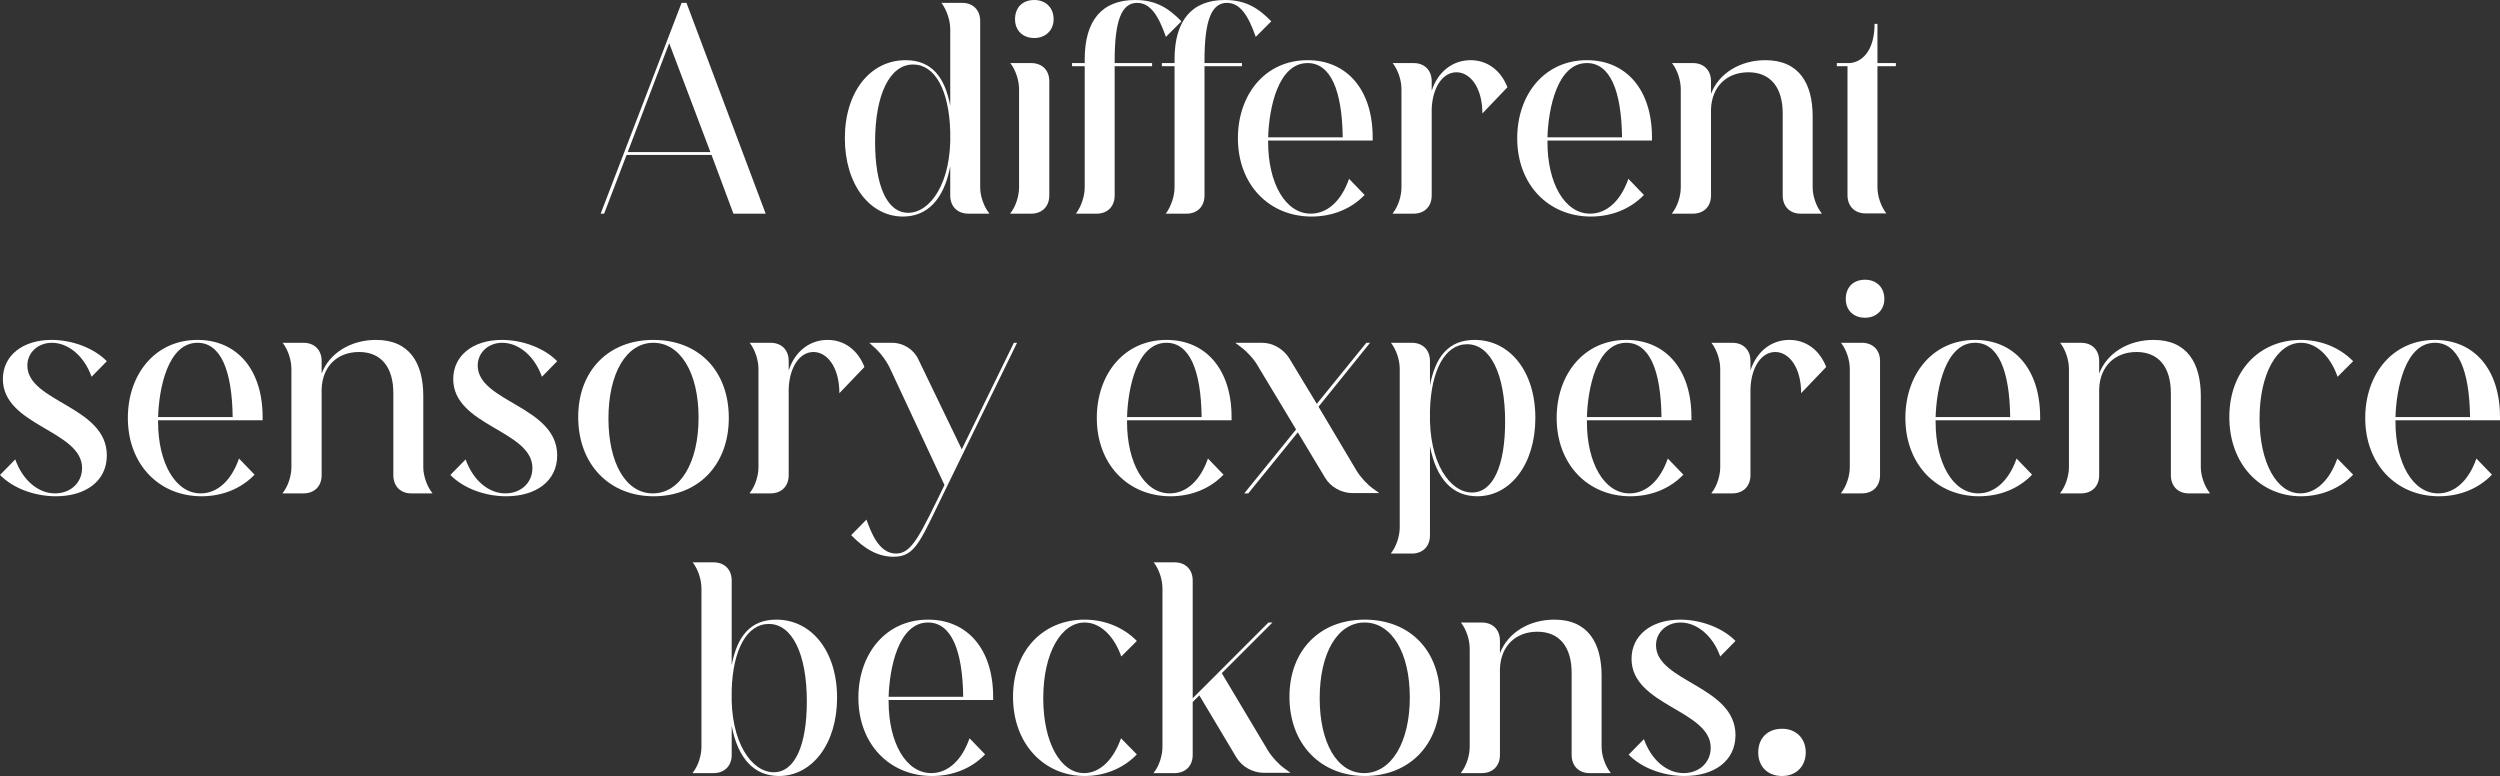 <?xml version="1.0" encoding="UTF-8"?>
<svg width="303.87px" height="94.32px" viewBox="0 0 303.87 94.32" version="1.1" xmlns="http://www.w3.org/2000/svg" xmlns:xlink="http://www.w3.org/1999/xlink">
    <rect x="0" y="0" width="303.87" height="94.32" fill="#333333" stroke="none"/>
    <title>A different sensory</title>
    <g id="Page-1" stroke="none" stroke-width="1" fill="none" fill-rule="evenodd">
        <g id="A-different-sensory" transform="translate(0, 0)" fill="#FFFFFF" fill-rule="nonzero">
            <path d="M76.3,18.48 L81.34,5.25 L86.345,18.48 L76.3,18.48 Z M83.44,0.35 L82.845,0.35 L73.01,25.97 L73.43,25.97 L76.16,18.83 L86.485,18.83 L89.145,25.97 L93.065,25.97 L83.44,0.35 Z" id="Shape"></path>
            <path d="M115.5,16.1 C115.675,22.26 113.05,25.865 110.39,25.865 C107.765,25.865 106.365,22.47 106.365,17.255 C106.365,11.48 108.15,7.84 110.985,7.84 C113.645,7.84 115.36,10.955 115.5,15.995 L115.5,16.1 Z M115.5,23.765 C115.5,25.095 116.375,25.97 117.705,25.97 L120.26,25.97 L120.19,25.865 C119.56,25.06 119.14,23.8 119.14,22.785 L119.14,2.555 C119.14,1.225 118.265,0.35 116.97,0.35 L114.415,0.35 L114.485,0.42 C115.08,1.26 115.5,2.485 115.5,3.535 L115.5,12.845 C114.835,9.345 113.225,7.315 110.075,7.315 C105.805,7.315 102.69,11.13 102.69,16.8 C102.69,22.435 105.735,26.32 109.76,26.32 C112.7,26.32 114.73,24.255 115.5,20.23 L115.5,23.765 Z" id="Shape"></path>
            <path d="M125.335,25.97 C126.665,25.97 127.54,25.095 127.54,23.765 L127.54,9.87 C127.54,8.54 126.665,7.665 125.335,7.665 L122.78,7.665 L122.85,7.735 C123.48,8.575 123.865,9.8 123.865,10.85 L123.865,22.785 C123.865,23.8 123.48,25.06 122.85,25.865 L122.78,25.97 L125.335,25.97 Z M123.375,2.345 C123.375,3.675 124.285,4.62 125.72,4.62 C127.085,4.62 128.065,3.675 128.065,2.345 C128.065,0.91 127.085,-9.09494702e-13 125.72,-9.09494702e-13 C124.285,-9.09494702e-13 123.375,0.91 123.375,2.345 Z" id="Shape"></path>
            <path d="M130.305,8.05 L131.845,8.05 L131.845,22.785 C131.845,23.835 131.425,25.06 130.83,25.9 L130.76,25.97 L133.315,25.97 C134.61,25.97 135.485,25.095 135.485,23.765 L135.485,8.05 L140.035,8.05 L140.035,7.665 L135.485,7.665 L135.485,7.35 C135.485,2.415 136.36,0.35 138.215,0.35 C139.825,0.35 140.805,1.89 141.715,4.48 L143.605,2.59 C141.995,0.945 140.455,-9.09494702e-13 137.97,-9.09494702e-13 C133.945,-9.09494702e-13 131.845,2.485 131.845,7.21 L131.845,7.665 L130.305,7.665 L130.305,8.05 Z" id="Path"></path>
            <path d="M141.225,8.05 L142.765,8.05 L142.765,22.785 C142.765,23.835 142.345,25.06 141.75,25.9 L141.68,25.97 L144.235,25.97 C145.53,25.97 146.405,25.095 146.405,23.765 L146.405,8.05 L150.955,8.05 L150.955,7.665 L146.405,7.665 L146.405,7.35 C146.405,2.415 147.28,0.35 149.135,0.35 C150.745,0.35 151.725,1.89 152.635,4.48 L154.525,2.59 C152.915,0.945 151.375,-9.09494702e-13 148.89,-9.09494702e-13 C144.865,-9.09494702e-13 142.765,2.485 142.765,7.21 L142.765,7.665 L141.225,7.665 L141.225,8.05 Z" id="Path"></path>
            <path d="M154.14,16.695 C154.245,13.195 155.33,7.665 158.935,7.665 C161.735,7.665 163.135,10.99 163.205,16.695 L154.14,16.695 Z M163.975,21.735 C163.065,24.36 161.385,25.97 159.32,25.97 C156.24,25.97 154.14,22.26 154.14,17.29 C154.14,17.22 154.14,17.15 154.14,17.08 L166.845,17.08 L166.845,16.695 C166.845,10.885 163.695,7.315 158.935,7.315 C153.755,7.315 150.465,11.515 150.465,16.8 C150.465,22.435 154.245,26.32 159.425,26.32 C161.98,26.32 164.255,25.375 165.865,23.695 L163.975,21.735 Z" id="Shape"></path>
            <path d="M171.815,25.97 C173.145,25.97 174.02,25.095 174.02,23.765 L174.02,13.23 C174.125,10.57 175.385,8.785 177.03,8.785 C178.675,8.785 180.18,10.605 180.18,13.79 L183.225,10.605 C182.42,8.54 180.775,7.315 178.745,7.315 C176.54,7.315 174.755,8.75 174.02,11.025 L174.02,9.87 C174.02,8.54 173.145,7.665 171.815,7.665 L169.26,7.665 L169.33,7.735 C169.96,8.575 170.345,9.8 170.345,10.85 L170.345,22.785 C170.345,23.8 169.96,25.06 169.33,25.865 L169.26,25.97 L171.815,25.97 Z" id="Path"></path>
            <path d="M188.09,16.695 C188.195,13.195 189.28,7.665 192.885,7.665 C195.685,7.665 197.085,10.99 197.155,16.695 L188.09,16.695 Z M197.925,21.735 C197.015,24.36 195.335,25.97 193.27,25.97 C190.19,25.97 188.09,22.26 188.09,17.29 C188.09,17.22 188.09,17.15 188.09,17.08 L200.795,17.08 L200.795,16.695 C200.795,10.885 197.645,7.315 192.885,7.315 C187.705,7.315 184.415,11.515 184.415,16.8 C184.415,22.435 188.195,26.32 193.375,26.32 C195.93,26.32 198.205,25.375 199.815,23.695 L197.925,21.735 Z" id="Shape"></path>
            <path d="M205.765,25.97 C207.095,25.97 207.97,25.095 207.97,23.765 L207.97,13.265 C208.075,10.5 209.895,8.785 212.52,8.785 C215.18,8.785 216.685,10.605 216.685,13.79 L216.685,23.765 C216.685,25.095 217.56,25.97 218.855,25.97 L221.445,25.97 L221.375,25.865 C220.745,25.06 220.325,23.8 220.325,22.785 L220.325,14.14 C220.325,10.115 218.645,7.315 214.585,7.315 C211.54,7.315 208.915,8.89 207.97,11.41 L207.97,9.87 C207.97,8.54 207.095,7.665 205.765,7.665 L203.21,7.665 L203.28,7.735 C203.91,8.575 204.295,9.8 204.295,10.85 L204.295,22.785 C204.295,23.8 203.91,25.06 203.28,25.865 L203.21,25.97 L205.765,25.97 Z" id="Path"></path>
            <path d="M229.25,25.9 C228.62,25.06 228.2,23.835 228.2,22.785 L228.2,8.05 L230.44,8.05 L230.44,7.665 L228.2,7.665 L228.2,2.905 L227.85,2.905 C227.85,5.845 226.59,7.49 224.875,7.665 L223.265,7.665 L223.265,8.05 L224.56,8.05 L224.56,23.73 C224.56,25.06 225.435,25.935 226.73,25.935 L229.32,25.935 L229.25,25.9 Z" id="Path"></path>
            <path d="M6.685,59.97 C4.655,59.97 2.765,58.395 1.855,55.84 L0,57.73 C1.61,59.375 4.235,60.32 6.79,60.32 C10.43,60.32 12.985,58.465 12.985,55.35 C12.985,49.365 3.325,48.875 3.325,44.43 C3.325,42.82 4.655,41.665 6.3,41.665 C8.33,41.665 10.255,43.31 11.13,45.795 L12.985,43.905 C11.445,42.33 8.82,41.315 6.265,41.315 C2.73,41.315 0.35,43.24 0.35,46.075 C0.35,51.78 9.975,52.305 9.975,56.89 C9.975,58.675 8.575,59.97 6.685,59.97 Z" id="Path"></path>
            <path d="M19.215,50.695 C19.32,47.195 20.405,41.665 24.01,41.665 C26.81,41.665 28.21,44.99 28.28,50.695 L19.215,50.695 Z M29.05,55.735 C28.14,58.36 26.46,59.97 24.395,59.97 C21.315,59.97 19.215,56.26 19.215,51.29 C19.215,51.22 19.215,51.15 19.215,51.08 L31.92,51.08 L31.92,50.695 C31.92,44.885 28.77,41.315 24.01,41.315 C18.83,41.315 15.54,45.515 15.54,50.8 C15.54,56.435 19.32,60.32 24.5,60.32 C27.055,60.32 29.33,59.375 30.94,57.695 L29.05,55.735 Z" id="Shape"></path>
            <path d="M36.89,59.97 C38.22,59.97 39.095,59.095 39.095,57.765 L39.095,47.265 C39.2,44.5 41.02,42.785 43.645,42.785 C46.305,42.785 47.81,44.605 47.81,47.79 L47.81,57.765 C47.81,59.095 48.685,59.97 49.98,59.97 L52.57,59.97 L52.5,59.865 C51.87,59.06 51.45,57.8 51.45,56.785 L51.45,48.14 C51.45,44.115 49.77,41.315 45.71,41.315 C42.665,41.315 40.04,42.89 39.095,45.41 L39.095,43.87 C39.095,42.54 38.22,41.665 36.89,41.665 L34.335,41.665 L34.405,41.735 C35.035,42.575 35.42,43.8 35.42,44.85 L35.42,56.785 C35.42,57.8 35.035,59.06 34.405,59.865 L34.335,59.97 L36.89,59.97 Z" id="Path"></path>
            <path d="M61.425,59.97 C59.395,59.97 57.505,58.395 56.595,55.84 L54.74,57.73 C56.35,59.375 58.975,60.32 61.53,60.32 C65.17,60.32 67.725,58.465 67.725,55.35 C67.725,49.365 58.065,48.875 58.065,44.43 C58.065,42.82 59.395,41.665 61.04,41.665 C63.07,41.665 64.995,43.31 65.87,45.795 L67.725,43.905 C66.185,42.33 63.56,41.315 61.005,41.315 C57.47,41.315 55.09,43.24 55.09,46.075 C55.09,51.78 64.715,52.305 64.715,56.89 C64.715,58.675 63.315,59.97 61.425,59.97 Z" id="Path"></path>
            <path d="M73.955,50.87 C73.955,45.375 76.125,41.665 79.415,41.665 C82.67,41.665 84.91,45.27 84.91,50.765 C84.91,56.225 82.67,59.97 79.345,59.97 C76.055,59.97 73.955,56.26 73.955,50.87 Z M70.28,50.695 C70.28,56.435 74.06,60.32 79.45,60.32 C84.84,60.32 88.585,56.54 88.585,50.8 C88.585,45.06 84.91,41.315 79.415,41.315 C73.955,41.315 70.28,45.06 70.28,50.695 Z" id="Shape"></path>
            <path d="M93.66,59.97 C94.99,59.97 95.865,59.095 95.865,57.765 L95.865,47.23 C95.97,44.57 97.23,42.785 98.875,42.785 C100.52,42.785 102.025,44.605 102.025,47.79 L105.07,44.605 C104.265,42.54 102.62,41.315 100.59,41.315 C98.385,41.315 96.6,42.75 95.865,45.025 L95.865,43.87 C95.865,42.54 94.99,41.665 93.66,41.665 L91.105,41.665 L91.175,41.735 C91.805,42.575 92.19,43.8 92.19,44.85 L92.19,56.785 C92.19,57.8 91.805,59.06 91.175,59.865 L91.105,59.97 L93.66,59.97 Z" id="Path"></path>
            <path d="M111.615,43.66 C111.055,42.47 109.795,41.665 108.43,41.665 L105.665,41.665 L106.12,42.085 C106.89,42.715 107.66,43.73 108.115,44.64 L114.8,58.955 C111.825,65.045 110.845,67.285 108.92,67.285 C106.82,67.285 105.875,64.695 105.315,63.155 L103.46,65.045 C105.07,66.725 106.715,67.67 108.605,67.67 C111.37,67.67 111.86,65.71 115.22,58.885 L123.62,41.665 L123.235,41.665 L116.9,54.615 L111.615,43.66 Z" id="Path"></path>
            <path d="M136.99,50.695 C137.095,47.195 138.18,41.665 141.785,41.665 C144.585,41.665 145.985,44.99 146.055,50.695 L136.99,50.695 Z M146.825,55.735 C145.915,58.36 144.235,59.97 142.17,59.97 C139.09,59.97 136.99,56.26 136.99,51.29 C136.99,51.22 136.99,51.15 136.99,51.08 L149.695,51.08 L149.695,50.695 C149.695,44.885 146.545,41.315 141.785,41.315 C136.605,41.315 133.315,45.515 133.315,50.8 C133.315,56.435 137.095,60.32 142.275,60.32 C144.83,60.32 147.105,59.375 148.715,57.695 L146.825,55.735 Z" id="Shape"></path>
            <path d="M166.53,41.665 L166.075,41.665 L160.055,49.085 L156.73,43.59 C156.03,42.435 154.735,41.665 153.405,41.665 L150.15,41.665 L150.885,42.225 C151.62,42.785 152.425,43.66 152.88,44.465 L157.535,52.2 L151.235,59.97 L151.725,59.97 L157.745,52.55 L161.07,58.08 C161.735,59.2 163.065,59.935 164.395,59.935 L167.65,59.935 L166.915,59.41 C166.18,58.885 165.375,58.01 164.885,57.205 L160.265,49.435 L166.53,41.665 Z" id="Path"></path>
            <path d="M173.81,50.1 L173.81,49.89 C173.95,44.955 175.665,41.84 178.325,41.84 C181.16,41.84 182.945,45.48 182.945,51.255 C182.945,56.47 181.545,59.865 178.92,59.865 C176.26,59.865 173.635,56.26 173.81,50.1 Z M171.605,67.285 C172.935,67.285 173.81,66.41 173.81,65.08 L173.81,54.23 C174.58,58.255 176.575,60.32 179.55,60.32 C183.575,60.32 186.62,56.435 186.62,50.8 C186.62,45.13 183.505,41.315 179.235,41.315 C176.085,41.315 174.475,43.345 173.81,46.845 L173.81,43.87 C173.81,42.54 172.935,41.665 171.605,41.665 L169.05,41.665 L169.12,41.735 C169.75,42.575 170.135,43.8 170.135,44.85 L170.135,64.1 C170.135,65.115 169.75,66.375 169.12,67.18 L169.05,67.285 L171.605,67.285 Z" id="Shape"></path>
            <path d="M192.885,50.695 C192.99,47.195 194.075,41.665 197.68,41.665 C200.48,41.665 201.88,44.99 201.95,50.695 L192.885,50.695 Z M202.72,55.735 C201.81,58.36 200.13,59.97 198.065,59.97 C194.985,59.97 192.885,56.26 192.885,51.29 C192.885,51.22 192.885,51.15 192.885,51.08 L205.59,51.08 L205.59,50.695 C205.59,44.885 202.44,41.315 197.68,41.315 C192.5,41.315 189.21,45.515 189.21,50.8 C189.21,56.435 192.99,60.32 198.17,60.32 C200.725,60.32 203,59.375 204.61,57.695 L202.72,55.735 Z" id="Shape"></path>
            <path d="M210.56,59.97 C211.89,59.97 212.765,59.095 212.765,57.765 L212.765,47.23 C212.87,44.57 214.13,42.785 215.775,42.785 C217.42,42.785 218.925,44.605 218.925,47.79 L221.97,44.605 C221.165,42.54 219.52,41.315 217.49,41.315 C215.285,41.315 213.5,42.75 212.765,45.025 L212.765,43.87 C212.765,42.54 211.89,41.665 210.56,41.665 L208.005,41.665 L208.075,41.735 C208.705,42.575 209.09,43.8 209.09,44.85 L209.09,56.785 C209.09,57.8 208.705,59.06 208.075,59.865 L208.005,59.97 L210.56,59.97 Z" id="Path"></path>
            <path d="M226.31,59.97 C227.64,59.97 228.515,59.095 228.515,57.765 L228.515,43.87 C228.515,42.54 227.64,41.665 226.31,41.665 L223.755,41.665 L223.825,41.735 C224.455,42.575 224.84,43.8 224.84,44.85 L224.84,56.785 C224.84,57.8 224.455,59.06 223.825,59.865 L223.755,59.97 L226.31,59.97 Z M224.35,36.345 C224.35,37.675 225.26,38.62 226.695,38.62 C228.06,38.62 229.04,37.675 229.04,36.345 C229.04,34.91 228.06,34 226.695,34 C225.26,34 224.35,34.91 224.35,36.345 Z" id="Shape"></path>
            <path d="M235.27,50.695 C235.375,47.195 236.46,41.665 240.065,41.665 C242.865,41.665 244.265,44.99 244.335,50.695 L235.27,50.695 Z M245.105,55.735 C244.195,58.36 242.515,59.97 240.45,59.97 C237.37,59.97 235.27,56.26 235.27,51.29 C235.27,51.22 235.27,51.15 235.27,51.08 L247.975,51.08 L247.975,50.695 C247.975,44.885 244.825,41.315 240.065,41.315 C234.885,41.315 231.595,45.515 231.595,50.8 C231.595,56.435 235.375,60.32 240.555,60.32 C243.11,60.32 245.385,59.375 246.995,57.695 L245.105,55.735 Z" id="Shape"></path>
            <path d="M252.945,59.97 C254.275,59.97 255.15,59.095 255.15,57.765 L255.15,47.265 C255.255,44.5 257.075,42.785 259.7,42.785 C262.36,42.785 263.865,44.605 263.865,47.79 L263.865,57.765 C263.865,59.095 264.74,59.97 266.035,59.97 L268.625,59.97 L268.555,59.865 C267.925,59.06 267.505,57.8 267.505,56.785 L267.505,48.14 C267.505,44.115 265.825,41.315 261.765,41.315 C258.72,41.315 256.095,42.89 255.15,45.41 L255.15,43.87 C255.15,42.54 254.275,41.665 252.945,41.665 L250.39,41.665 L250.46,41.735 C251.09,42.575 251.475,43.8 251.475,44.85 L251.475,56.785 C251.475,57.8 251.09,59.06 250.46,59.865 L250.39,59.97 L252.945,59.97 Z" id="Path"></path>
            <path d="M284.095,55.735 C283.185,58.36 281.505,59.97 279.615,59.97 C276.745,59.97 274.645,56.26 274.645,50.87 C274.645,45.375 276.815,41.665 279.685,41.665 C281.505,41.665 283.22,43.205 284.13,45.795 L286.02,43.905 C284.41,42.26 282.135,41.315 279.65,41.315 C274.645,41.315 270.97,45.06 270.97,50.695 C270.97,56.435 274.75,60.32 279.685,60.32 C282.135,60.32 284.41,59.375 286.02,57.695 L284.095,55.735 Z" id="Path"></path>
            <path d="M291.165,50.695 C291.27,47.195 292.355,41.665 295.96,41.665 C298.76,41.665 300.16,44.99 300.23,50.695 L291.165,50.695 Z M301,55.735 C300.09,58.36 298.41,59.97 296.345,59.97 C293.265,59.97 291.165,56.26 291.165,51.29 C291.165,51.22 291.165,51.15 291.165,51.08 L303.87,51.08 L303.87,50.695 C303.87,44.885 300.72,41.315 295.96,41.315 C290.78,41.315 287.49,45.515 287.49,50.8 C287.49,56.435 291.27,60.32 296.45,60.32 C299.005,60.32 301.28,59.375 302.89,57.695 L301,55.735 Z" id="Shape"></path>
            <path d="M88.935,84.1 L88.935,83.89 C89.075,78.955 90.79,75.84 93.45,75.84 C96.285,75.84 98.07,79.48 98.07,85.255 C98.07,90.47 96.67,93.865 94.045,93.865 C91.385,93.865 88.76,90.26 88.935,84.1 Z M86.73,93.97 C88.06,93.97 88.935,93.095 88.935,91.765 L88.935,88.23 C89.705,92.255 91.7,94.32 94.675,94.32 C98.7,94.32 101.745,90.435 101.745,84.8 C101.745,79.13 98.63,75.315 94.36,75.315 C91.21,75.315 89.6,77.345 88.935,80.845 L88.935,70.555 C88.935,69.225 88.06,68.35 86.73,68.35 L84.175,68.35 L84.245,68.42 C84.875,69.26 85.26,70.485 85.26,71.535 L85.26,90.785 C85.26,91.8 84.875,93.06 84.245,93.865 L84.175,93.97 L86.73,93.97 Z" id="Shape"></path>
            <path d="M108.01,84.695 C108.115,81.195 109.2,75.665 112.805,75.665 C115.605,75.665 117.005,78.99 117.075,84.695 L108.01,84.695 Z M117.845,89.735 C116.935,92.36 115.255,93.97 113.19,93.97 C110.11,93.97 108.01,90.26 108.01,85.29 C108.01,85.22 108.01,85.15 108.01,85.08 L120.715,85.08 L120.715,84.695 C120.715,78.885 117.565,75.315 112.805,75.315 C107.625,75.315 104.335,79.515 104.335,84.8 C104.335,90.435 108.115,94.32 113.295,94.32 C115.85,94.32 118.125,93.375 119.735,91.695 L117.845,89.735 Z" id="Shape"></path>
            <path d="M136.255,89.735 C135.345,92.36 133.665,93.97 131.775,93.97 C128.905,93.97 126.805,90.26 126.805,84.87 C126.805,79.375 128.975,75.665 131.845,75.665 C133.665,75.665 135.38,77.205 136.29,79.795 L138.18,77.905 C136.57,76.26 134.295,75.315 131.81,75.315 C126.805,75.315 123.13,79.06 123.13,84.695 C123.13,90.435 126.91,94.32 131.845,94.32 C134.295,94.32 136.57,93.375 138.18,91.695 L136.255,89.735 Z" id="Path"></path>
            <path d="M142.765,93.97 C144.095,93.97 144.97,93.095 144.97,91.765 L144.97,85.325 L145.775,84.52 L150.29,92.08 C150.955,93.2 152.285,93.935 153.615,93.935 L156.87,93.935 L156.135,93.41 C155.4,92.885 154.595,92.01 154.105,91.205 L148.505,81.825 L154.665,75.665 L154.175,75.665 L144.97,84.87 L144.97,70.555 C144.97,69.225 144.095,68.35 142.765,68.35 L140.21,68.35 L140.28,68.42 C140.91,69.26 141.295,70.485 141.295,71.535 L141.295,90.785 C141.295,91.8 140.91,93.06 140.28,93.865 L140.21,93.97 L142.765,93.97 Z" id="Path"></path>
            <path d="M160.405,84.87 C160.405,79.375 162.575,75.665 165.865,75.665 C169.12,75.665 171.36,79.27 171.36,84.765 C171.36,90.225 169.12,93.97 165.795,93.97 C162.505,93.97 160.405,90.26 160.405,84.87 Z M156.73,84.695 C156.73,90.435 160.51,94.32 165.9,94.32 C171.29,94.32 175.035,90.54 175.035,84.8 C175.035,79.06 171.36,75.315 165.865,75.315 C160.405,75.315 156.73,79.06 156.73,84.695 Z" id="Shape"></path>
            <path d="M180.11,93.97 C181.44,93.97 182.315,93.095 182.315,91.765 L182.315,81.265 C182.42,78.5 184.24,76.785 186.865,76.785 C189.525,76.785 191.03,78.605 191.03,81.79 L191.03,91.765 C191.03,93.095 191.905,93.97 193.2,93.97 L195.79,93.97 L195.72,93.865 C195.09,93.06 194.67,91.8 194.67,90.785 L194.67,82.14 C194.67,78.115 192.99,75.315 188.93,75.315 C185.885,75.315 183.26,76.89 182.315,79.41 L182.315,77.87 C182.315,76.54 181.44,75.665 180.11,75.665 L177.555,75.665 L177.625,75.735 C178.255,76.575 178.64,77.8 178.64,78.85 L178.64,90.785 C178.64,91.8 178.255,93.06 177.625,93.865 L177.555,93.97 L180.11,93.97 Z" id="Path"></path>
            <path d="M204.645,93.97 C202.615,93.97 200.725,92.395 199.815,89.84 L197.96,91.73 C199.57,93.375 202.195,94.32 204.75,94.32 C208.39,94.32 210.945,92.465 210.945,89.35 C210.945,83.365 201.285,82.875 201.285,78.43 C201.285,76.82 202.615,75.665 204.26,75.665 C206.29,75.665 208.215,77.31 209.09,79.795 L210.945,77.905 C209.405,76.33 206.78,75.315 204.225,75.315 C200.69,75.315 198.31,77.24 198.31,80.075 C198.31,85.78 207.935,86.305 207.935,90.89 C207.935,92.675 206.535,93.97 204.645,93.97 Z" id="Path"></path>
            <path d="M213.71,91.45 C213.71,93.165 214.83,94.32 216.615,94.32 C218.295,94.32 219.485,93.165 219.485,91.45 C219.485,89.735 218.295,88.58 216.615,88.58 C214.83,88.58 213.71,89.735 213.71,91.45 Z" id="Path"></path>
        </g>
    </g>
</svg>